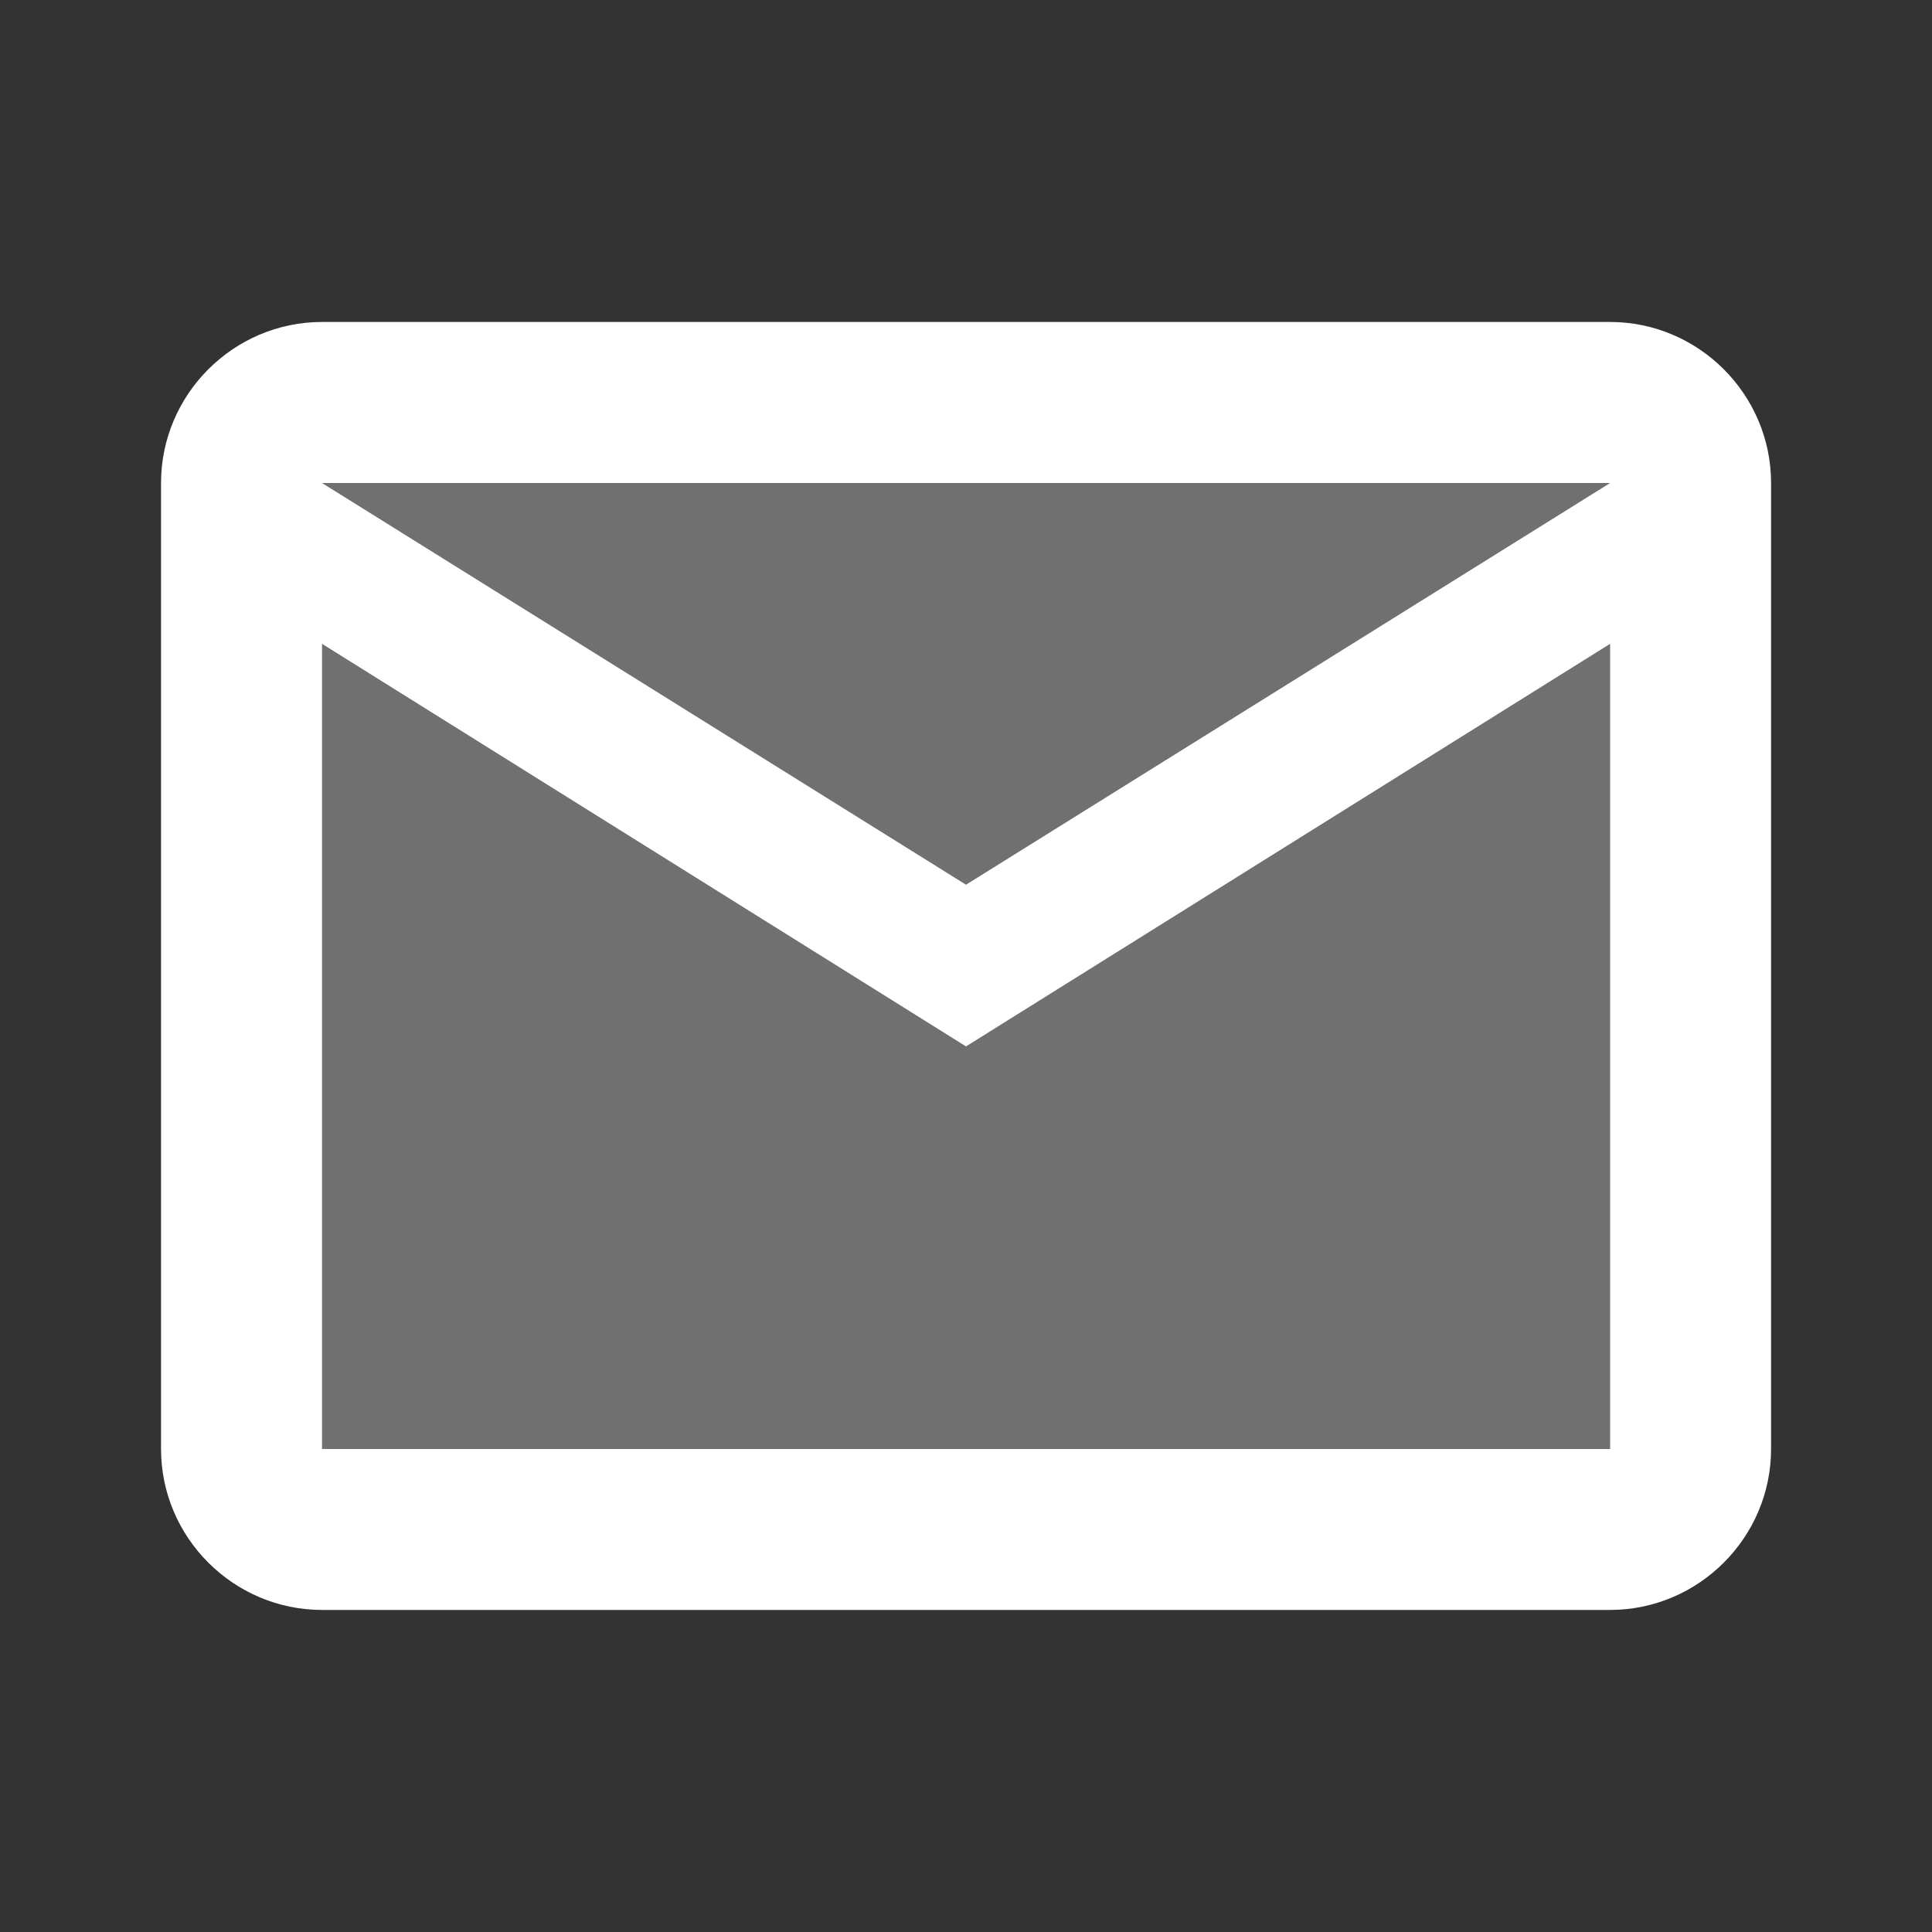 <svg width="20" height="20" viewBox="0 0 20 20" fill="none" xmlns="http://www.w3.org/2000/svg">
<rect x="0" y="0" width="20" height="20" fill="#333333" stroke="none"/>
<g clip-path="url(#clip0_4251_9698)">
<path opacity="0.3" d="M16.666 5H3.333L10 9.158L16.666 5ZM3.333 6.667V15H16.666V6.667L10 10.833L3.333 6.667Z" fill="white"/>
<path d="M16.667 3.333H3.334C2.417 3.333 1.667 4.083 1.667 5V15C1.667 15.916 2.417 16.666 3.334 16.666H16.667C17.584 16.666 18.334 15.916 18.334 15V5C18.334 4.083 17.584 3.333 16.667 3.333ZM16.667 5L10 9.158L3.334 5H16.667ZM16.667 15H3.334V6.666L10 10.833L16.667 6.666V15Z" fill="white"/>
</g>
<defs>
<clipPath id="clip0_4251_9698">
<rect width="20" height="20" fill="white"/>
</clipPath>
</defs>
</svg>
